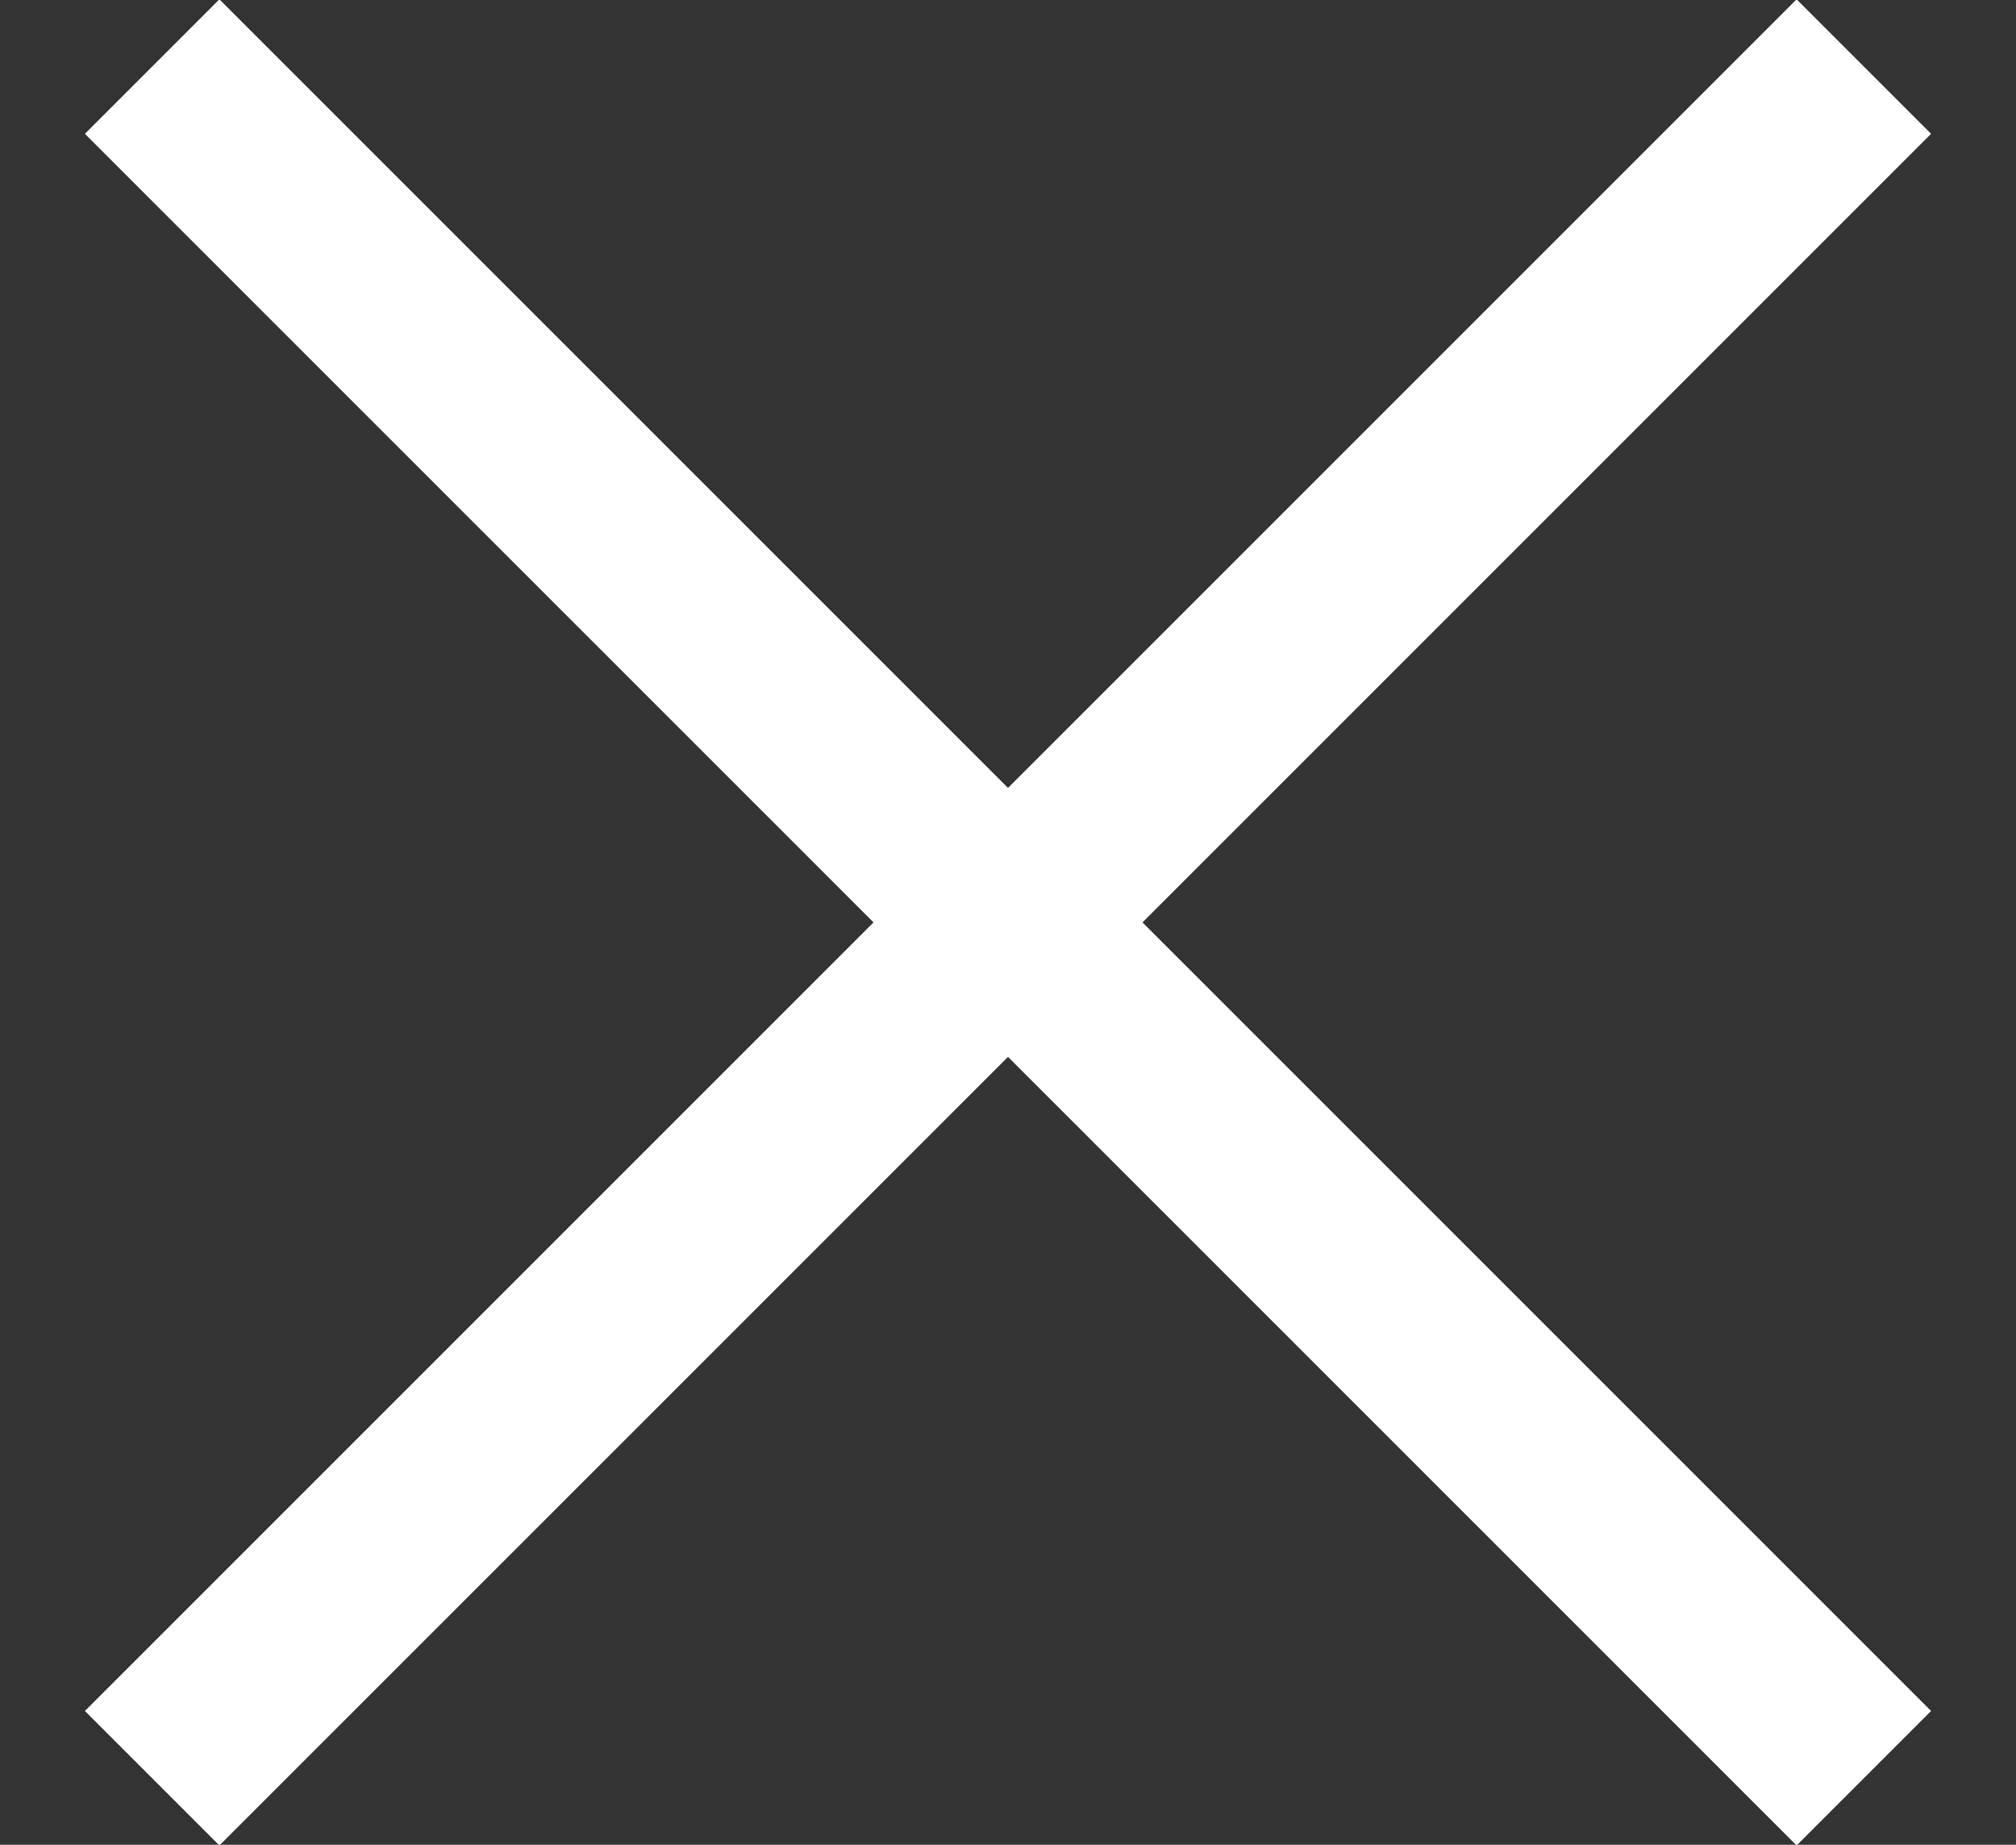 <?xml version="1.0" encoding="utf-8"?>
<!-- Generator: Adobe Illustrator 25.2.0, SVG Export Plug-In . SVG Version: 6.00 Build 0)  -->
<svg version="1.1" id="Livello_1" xmlns="http://www.w3.org/2000/svg" xmlns:xlink="http://www.w3.org/1999/xlink" x="0px" y="0px"
	 width="21.2px" height="19.4px" viewBox="0 0 21.2 19.4" style="enable-background:new 0 0 21.2 19.4;" xml:space="preserve">
<rect x="0" y="0" width="21.2" height="19.4" fill="#333333" stroke="none"/>
<style type="text/css">
	.st0{fill:none;stroke:#FFFFFF;stroke-width:2;}
</style>
<path id="Tracciato_4309_1_" class="st0" d="M1.6,0.7l18,18"/>
<path id="Tracciato_4309_2_" class="st0" d="M1.6,18.7l18-18"/>
</svg>
